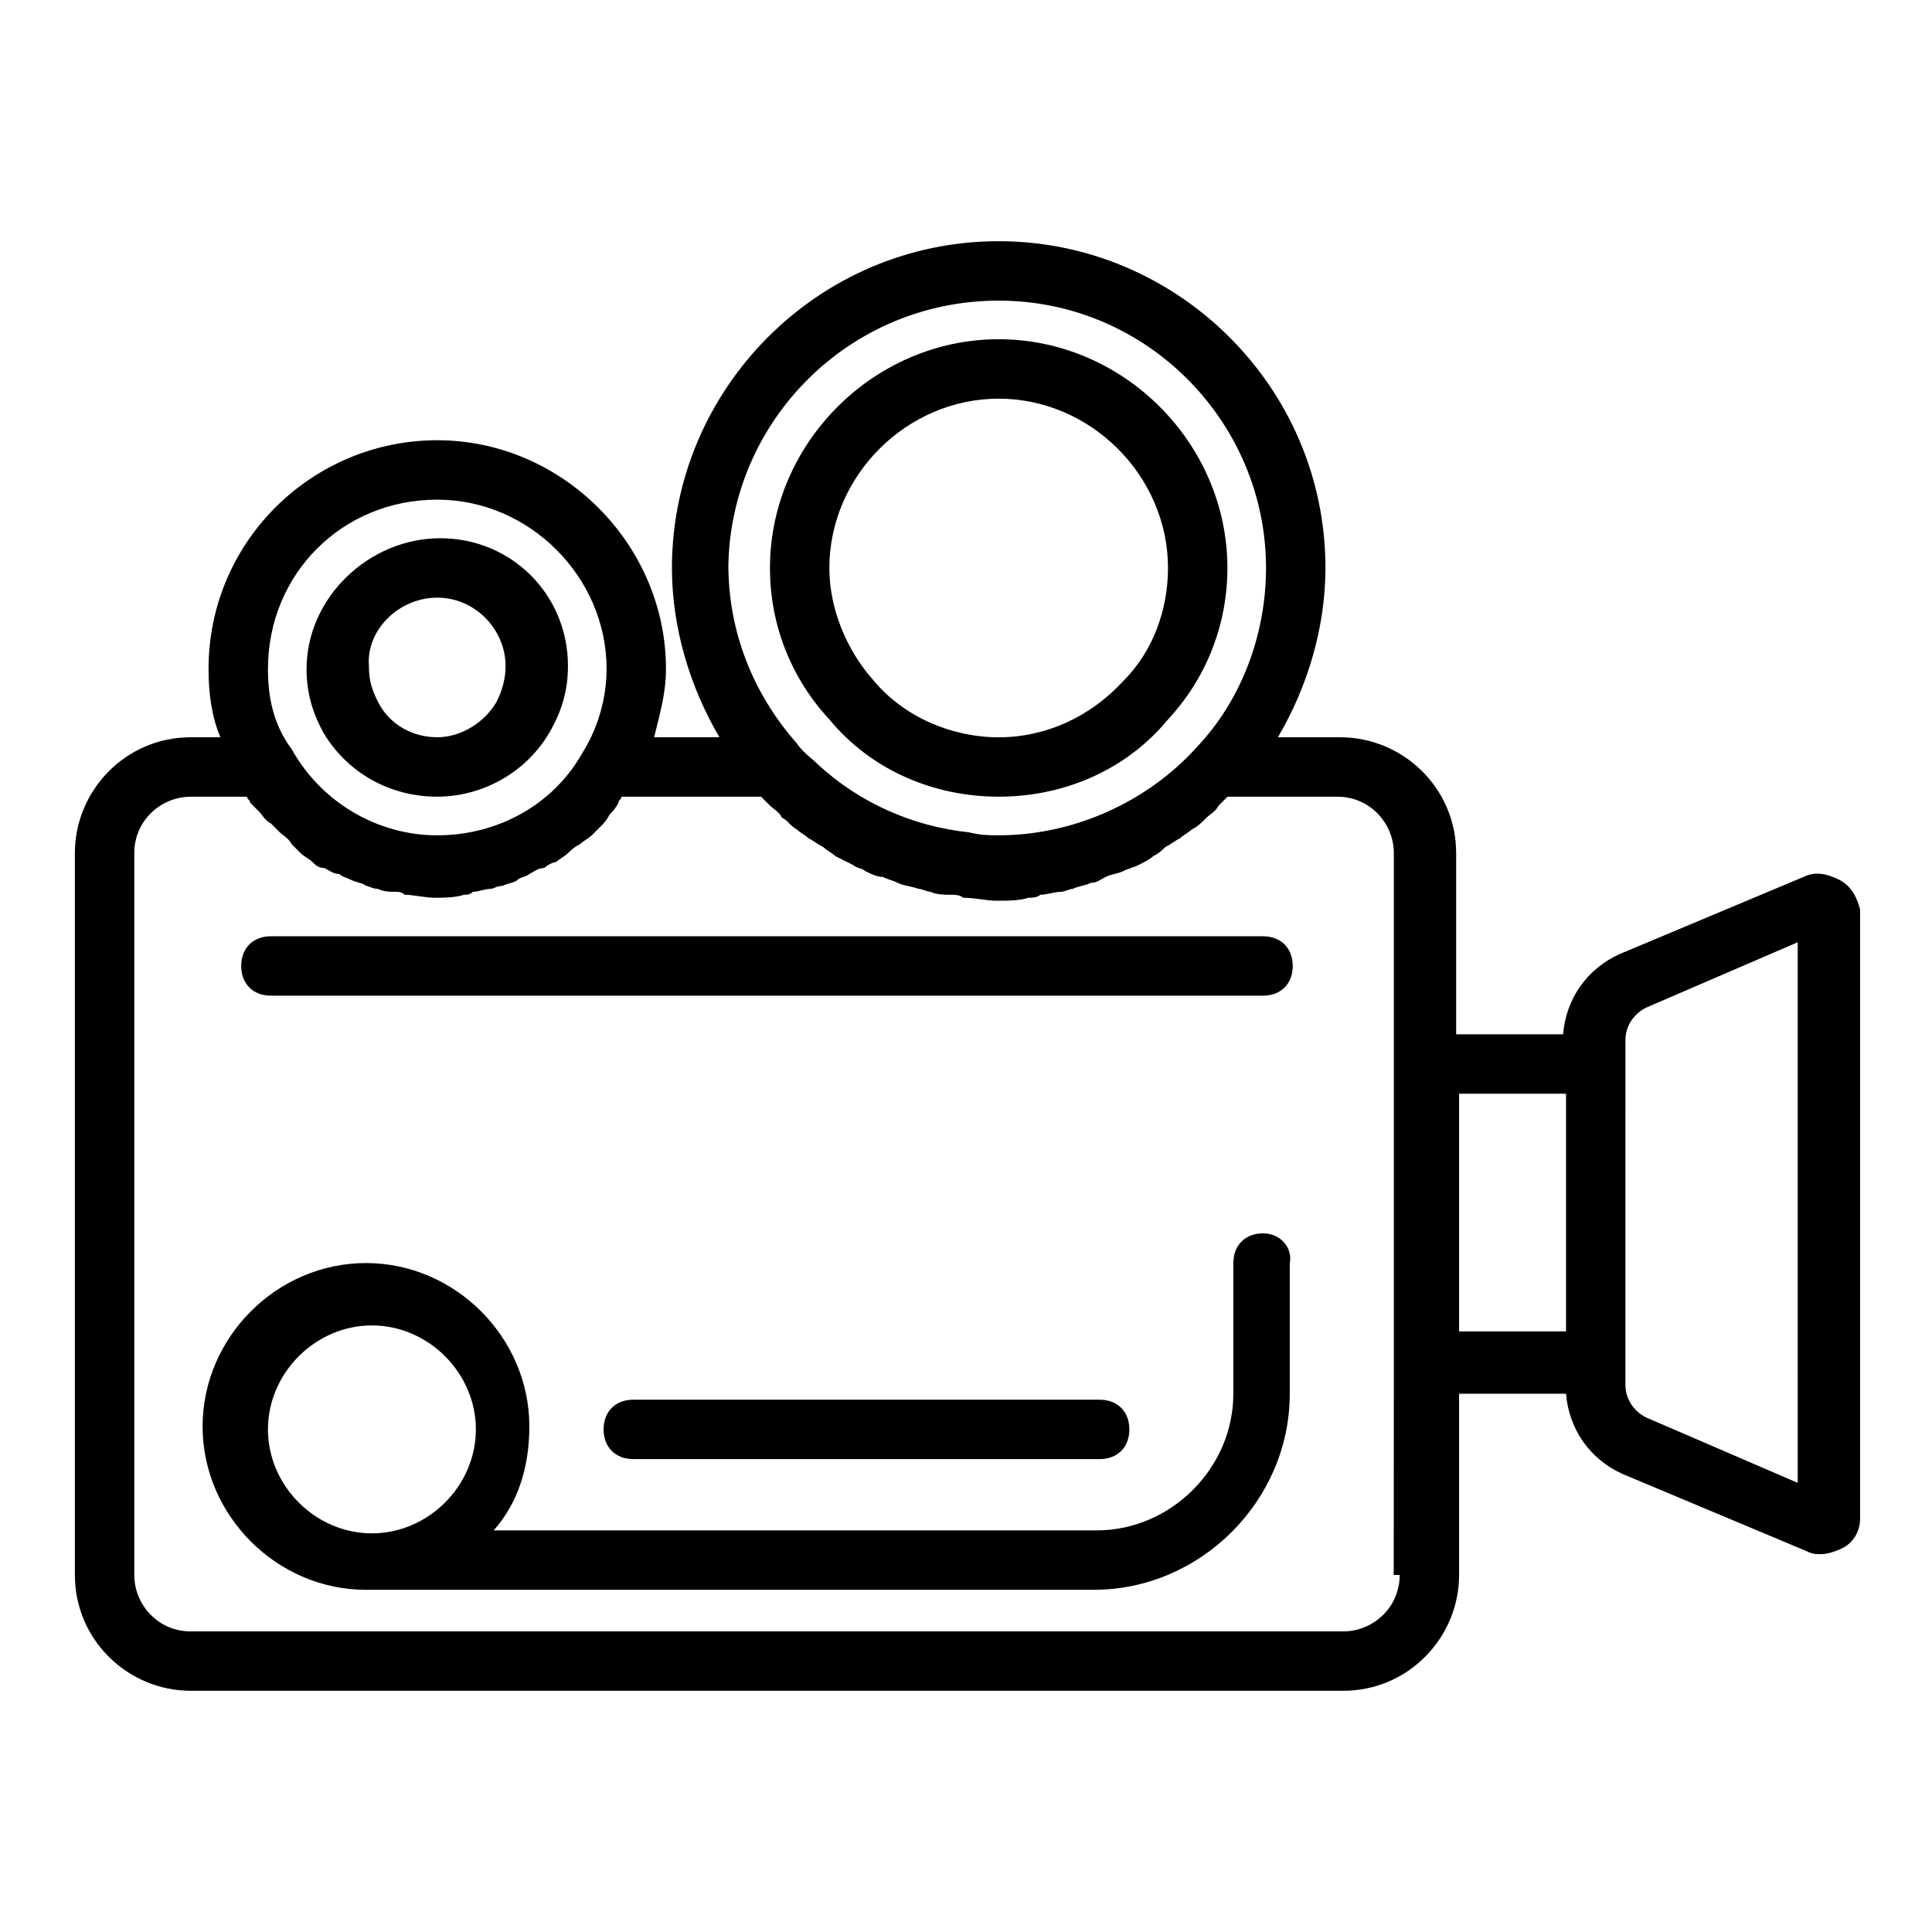 <?xml version="1.0" encoding="UTF-8"?>
<!-- Uploaded to: ICON Repo, www.svgrepo.com, Generator: ICON Repo Mixer Tools -->
<svg fill="#000000" width="800px" height="800px" version="1.1" viewBox="144 144 512 512" xmlns="http://www.w3.org/2000/svg">
 <g>
  <path d="m631.44 377.17c-3.148-1.574-6.297-2.363-9.445-0.789l-48.805 20.469c-8.66 3.938-14.168 11.809-14.957 21.254h-28.34v-48.02c0-17.32-14.168-30.699-30.699-30.699h-16.531c7.871-13.383 12.594-29.125 12.594-44.871 0-48.02-39.359-86.594-86.594-86.594-48.02 0-86.594 39.359-86.594 86.594 0 15.742 4.723 31.488 12.594 44.871h-17.32c1.574-6.297 3.148-11.809 3.148-18.105 0-33.062-27.551-60.613-60.613-60.613s-60.613 26.766-60.613 60.613c0 6.297 0.789 12.594 3.148 18.105h-7.871c-17.32 0-30.699 14.168-30.699 30.699v191.29c0 17.32 14.168 30.699 30.699 30.699h305.43c17.32 0 30.699-14.168 30.699-30.699v-48.02h28.34c0.789 9.445 6.297 17.32 14.957 21.254l48.805 20.469c1.574 0.789 2.363 0.789 3.938 0.789 1.574 0 3.938-0.789 5.512-1.574 3.148-1.574 4.723-4.723 4.723-7.871v-161.38c-0.785-3.148-2.359-6.301-5.508-7.875zm-222.78-153.5c39.359 0 70.848 32.273 70.848 70.848 0 17.32-6.297 34.637-18.105 47.23-13.383 14.957-33.062 23.617-52.742 23.617-2.363 0-4.723 0-7.871-0.789-14.957-1.574-29.125-7.871-40.148-18.105-1.574-1.574-3.938-3.148-5.512-5.512-11.809-13.383-18.105-29.914-18.105-47.23 0.789-38.57 32.277-70.059 71.637-70.059zm-148.78 52.742c24.402 0 44.871 20.469 44.871 44.871 0 7.871-2.363 15.742-6.297 22.043-7.871 14.168-22.828 22.043-38.574 22.043-15.742 0-30.699-8.66-38.574-22.828-4.719-6.301-6.293-13.387-6.293-21.258 0-25.191 19.68-44.871 44.867-44.871zm255.05 284.97c0 8.66-7.086 14.957-14.957 14.957h-305.43c-8.66 0-14.957-7.086-14.957-14.957v-191.29c0-8.66 7.086-14.957 14.957-14.957h14.957c0 0.789 0.789 0.789 0.789 1.574 0.789 0.789 1.574 1.574 2.363 2.363 0.789 0.789 1.574 2.363 3.148 3.148 0.789 0.789 1.574 1.574 2.363 2.363 0.789 0.789 2.363 1.574 3.148 3.148 0.789 0.789 1.574 1.574 2.363 2.363 0.789 0.789 2.363 1.574 3.148 2.363 0.789 0.789 1.574 1.574 3.148 1.574 1.574 0.789 2.363 1.574 3.938 1.574 0.789 0.789 1.574 0.789 3.148 1.574 1.574 0.789 3.148 0.789 3.938 1.574 0.789 0 1.574 0.789 3.148 0.789 1.574 0.789 3.148 0.789 4.723 0.789 0.789 0 1.574 0 2.363 0.789 2.363 0 5.512 0.789 7.871 0.789 2.363 0 5.512 0 7.871-0.789 0.789 0 1.574 0 2.363-0.789 1.574 0 3.148-0.789 4.723-0.789 0.789 0 1.574-0.789 3.148-0.789 1.574-0.789 3.148-0.789 3.938-1.574 0.789-0.789 2.363-0.789 3.148-1.574 1.574-0.789 2.363-1.574 3.938-1.574 0.789-0.789 2.363-1.574 3.148-1.574 0.789-0.789 2.363-1.574 3.148-2.363 0.789-0.789 1.574-1.574 3.148-2.363 0.789-0.789 2.363-1.574 3.148-2.363 0.789-0.789 1.574-1.574 2.363-2.363 0.789-0.789 1.574-1.574 2.363-3.148 0.789-0.789 1.574-1.574 2.363-3.148 0-0.789 0.789-0.789 0.789-1.574h37c0.789 0.789 1.574 1.574 2.363 2.363 0.789 0.789 2.363 1.574 3.148 3.148 1.574 0.789 2.363 2.363 3.938 3.148 0.789 0.789 2.363 1.574 3.148 2.363 1.574 0.789 2.363 1.574 3.938 2.363 0.789 0.789 2.363 1.574 3.148 2.363 1.574 0.789 3.148 1.574 4.723 2.363 0.789 0.789 2.363 0.789 3.148 1.574 1.574 0.789 3.148 1.574 4.723 1.574 1.574 0.789 2.363 0.789 3.938 1.574 1.574 0.789 3.148 0.789 5.512 1.574 0.789 0 2.363 0.789 3.148 0.789 1.574 0.789 3.938 0.789 5.512 0.789 0.789 0 2.363 0 3.148 0.789 3.148 0 6.297 0.789 8.66 0.789 3.148 0 6.297 0 8.66-0.789 0.789 0 2.363 0 3.148-0.789 1.574 0 3.938-0.789 5.512-0.789 0.789 0 2.363-0.789 3.148-0.789 1.574-0.789 3.148-0.789 4.723-1.574 1.574 0 2.363-0.789 3.938-1.574 1.574-0.789 3.148-0.789 4.723-1.574 1.574-0.789 2.363-0.789 3.938-1.574 1.574-0.789 3.148-1.574 3.938-2.363 1.574-0.789 2.363-1.574 3.148-2.363 1.574-0.789 2.363-1.574 3.938-2.363 0.789-0.789 2.363-1.574 3.148-2.363 1.574-0.789 2.363-1.574 3.938-3.148 0.789-0.789 2.363-1.574 3.148-3.148l2.363-2.363h29.125c8.66 0 14.957 7.086 14.957 14.957v142.48l-0.031 48.805zm15.746-127.53h28.34v62.977h-28.34zm89.738 103.12-40.148-17.32c-3.148-1.574-5.512-4.723-5.512-8.66l0.004-91.312c0-3.938 2.363-7.086 5.512-8.66l40.148-17.32z"/>
  <path d="m408.66 355.13c17.32 0 33.852-7.086 44.871-20.469 10.234-11.02 15.742-25.191 15.742-40.148 0-33.062-27.551-60.613-60.613-60.613s-60.613 27.551-60.613 60.613c0 14.957 5.512 29.125 15.742 40.148 11.023 13.383 27.555 20.469 44.871 20.469zm0-105.48c24.402 0 44.871 20.469 44.871 44.871 0 11.02-3.938 22.043-11.809 29.914-8.66 9.445-20.469 14.957-33.062 14.957s-25.191-5.512-33.062-14.957c-7.086-7.871-11.809-18.895-11.809-29.914 0.004-24.406 20.469-44.871 44.871-44.871z"/>
  <path d="m259.88 355.13c11.809 0 23.617-6.297 29.914-17.32 3.148-5.512 4.723-11.02 4.723-17.32 0-18.895-14.957-33.852-33.852-33.852-18.891 0.004-35.422 15.75-35.422 34.641 0 6.297 1.574 11.809 4.723 17.32 6.301 10.234 17.32 16.531 29.914 16.531zm0-52.742c10.234 0 18.105 8.66 18.105 18.105 0 3.148-0.789 6.297-2.363 9.445-3.148 5.512-9.445 9.445-15.742 9.445s-12.594-3.148-15.742-9.445c-1.574-3.148-2.363-5.512-2.363-9.445-0.785-9.449 7.875-18.105 18.105-18.105z"/>
  <path d="m478.72 470.85c-4.723 0-7.871 3.148-7.871 7.871v34.637c0 19.68-16.531 36.211-36.211 36.211h-159.8c6.297-7.086 9.445-16.531 9.445-27.551 0-23.617-19.68-43.297-43.297-43.297-23.617 0-43.297 19.68-43.297 43.297s19.68 43.297 43.297 43.297h192.86c28.34 0 51.957-23.617 51.957-51.957l0.004-34.637c0.785-3.938-2.363-7.871-7.086-7.871zm-263.71 51.953c0-14.957 12.594-27.551 27.551-27.551 14.957 0 27.551 12.594 27.551 27.551s-12.594 27.551-27.551 27.551c-14.957 0.004-27.551-12.594-27.551-27.551z"/>
  <path d="m435.42 530.68c4.723 0 7.871-3.148 7.871-7.871 0-4.723-3.148-7.871-7.871-7.871l-123.59-0.004c-4.723 0-7.871 3.148-7.871 7.871 0 4.723 3.148 7.871 7.871 7.871z"/>
  <path d="m478.72 392.12h-262.93c-4.723 0-7.871 3.148-7.871 7.871s3.148 7.871 7.871 7.871l262.93 0.004c4.723 0 7.871-3.148 7.871-7.871 0-4.727-3.148-7.875-7.871-7.875z"/>
 </g>
</svg>
